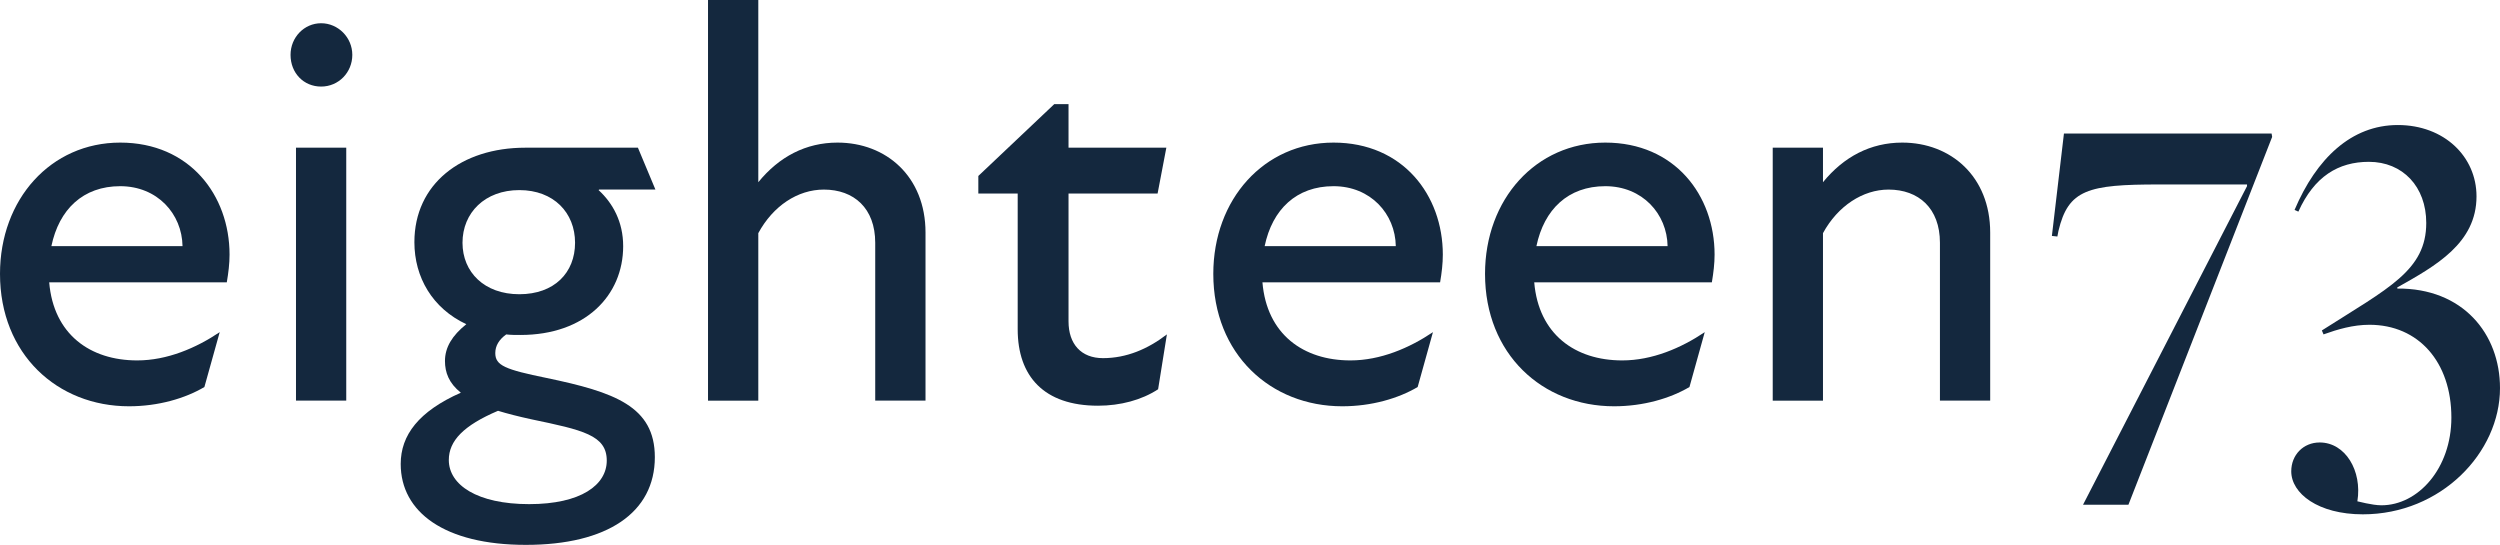 <?xml version="1.0" encoding="UTF-8"?> <svg xmlns="http://www.w3.org/2000/svg" width="78" height="17" viewBox="0 0 78 17" fill="none"><path d="M5.695 7.68C5.679 6.673 4.911 5.809 3.751 5.809C2.591 5.809 1.842 6.533 1.603 7.68H5.695ZM7.076 8.809H1.535C1.671 10.433 2.814 11.245 4.28 11.245C5.217 11.245 6.121 10.857 6.855 10.363L6.377 12.075C5.78 12.428 4.945 12.676 4.024 12.676C1.79 12.676 0 11.051 0 8.545C0 6.215 1.586 4.449 3.751 4.449C5.916 4.449 7.162 6.091 7.162 7.944C7.162 8.227 7.127 8.509 7.076 8.809Z" fill="#14283E"></path><path d="M9.235 4.608H10.803V12.498H9.235V4.608ZM9.065 1.712C9.065 1.165 9.491 0.725 10.019 0.725C10.547 0.725 10.992 1.166 10.992 1.712C10.992 2.259 10.565 2.701 10.019 2.701C9.473 2.701 9.065 2.277 9.065 1.712Z" fill="#14283E"></path><path d="M14.43 7.574C14.43 8.491 15.112 9.18 16.203 9.18C17.294 9.18 17.942 8.509 17.942 7.574C17.942 6.638 17.277 5.931 16.203 5.931C15.129 5.931 14.43 6.638 14.43 7.574ZM18.931 14.37C18.931 13.576 18.18 13.417 16.578 13.082C16.169 12.993 15.828 12.905 15.538 12.817C14.463 13.275 14.003 13.752 14.003 14.353C14.003 15.13 14.89 15.729 16.509 15.729C18.128 15.729 18.931 15.129 18.931 14.37ZM20.431 14.264C20.431 15.994 18.948 17 16.407 17C13.867 17 12.502 15.976 12.502 14.476C12.502 13.575 13.065 12.834 14.378 12.252C14.002 11.952 13.883 11.616 13.883 11.263C13.883 10.839 14.106 10.469 14.549 10.115C13.492 9.621 12.929 8.65 12.929 7.556C12.929 5.738 14.395 4.608 16.39 4.608H19.903L20.449 5.914H18.693L18.676 5.931C19.119 6.338 19.443 6.92 19.443 7.68C19.443 9.216 18.266 10.451 16.237 10.451C16.083 10.451 15.93 10.451 15.794 10.434C15.572 10.593 15.453 10.787 15.453 11.016C15.453 11.404 15.759 11.528 17.055 11.793C19.17 12.234 20.431 12.675 20.431 14.264Z" fill="#14283E"></path><path d="M28.876 7.256V12.499H27.307V7.574C27.307 6.497 26.643 5.915 25.705 5.915C24.886 5.915 24.119 6.426 23.659 7.274V12.5H22.09V0H23.659V5.685C24.307 4.89 25.142 4.449 26.131 4.449C27.649 4.449 28.876 5.508 28.876 7.256Z" fill="#14283E"></path><path d="M36.407 10.433L36.133 12.145C35.622 12.48 34.957 12.658 34.258 12.658C32.57 12.658 31.752 11.739 31.752 10.274V6.038H30.524V5.49L32.894 3.248H33.338V4.608H36.39L36.117 6.038H33.338V10.027C33.338 10.733 33.73 11.174 34.412 11.174C35.145 11.174 35.81 10.892 36.407 10.433Z" fill="#14283E"></path><path d="M43.549 7.68C43.533 6.673 42.765 5.809 41.606 5.809C40.447 5.809 39.696 6.533 39.457 7.68H43.549ZM44.93 8.809H39.388C39.524 10.433 40.667 11.245 42.133 11.245C43.071 11.245 43.975 10.857 44.708 10.363L44.231 12.075C43.634 12.428 42.799 12.676 41.878 12.676C39.644 12.676 37.855 11.051 37.855 8.545C37.855 6.215 39.44 4.449 41.606 4.449C43.772 4.449 45.016 6.091 45.016 7.944C45.016 8.227 44.982 8.51 44.931 8.81" fill="#14283E"></path><path d="M52.029 7.68C52.012 6.673 51.245 5.809 50.085 5.809C48.925 5.809 48.175 6.533 47.936 7.68H52.029ZM53.41 8.809H47.868C48.005 10.433 49.147 11.245 50.613 11.245C51.551 11.245 52.454 10.857 53.188 10.363L52.711 12.075C52.113 12.428 51.279 12.676 50.358 12.676C48.124 12.676 46.333 11.051 46.333 8.545C46.333 6.215 47.919 4.449 50.085 4.449C52.25 4.449 53.495 6.091 53.495 7.944C53.495 8.227 53.46 8.509 53.41 8.809Z" fill="#14283E"></path><path d="M62.094 7.256V12.499H60.526V7.574C60.526 6.497 59.861 5.915 58.923 5.915C58.122 5.915 57.338 6.426 56.877 7.274V12.5H55.309V4.608H56.877V5.685C57.526 4.89 58.361 4.449 59.35 4.449C60.867 4.449 62.094 5.508 62.094 7.256Z" fill="#14283E"></path><path d="M70.107 5.808V5.755H67.362C65.145 5.755 64.531 5.914 64.224 7.203L64.19 7.379L64.019 7.361L64.395 4.166H70.874L70.891 4.271L66.407 15.747H64.991L70.107 5.808Z" fill="#14283E"></path><path d="M71.487 14.705C71.487 14.194 71.863 13.805 72.374 13.805C73.175 13.805 73.704 14.688 73.55 15.641C73.567 15.641 74.01 15.765 74.301 15.765C75.443 15.765 76.483 14.618 76.483 13.028C76.483 11.298 75.46 10.133 73.926 10.133C73.415 10.133 72.937 10.274 72.494 10.433L72.442 10.31C74.522 8.985 75.699 8.439 75.699 6.955C75.699 5.825 74.966 5.049 73.909 5.049C72.954 5.049 72.203 5.508 71.709 6.603L71.59 6.55C72.271 4.944 73.363 3.901 74.812 3.901C76.262 3.901 77.267 4.89 77.267 6.126C77.267 7.591 75.988 8.297 74.795 8.968V9.003C76.841 8.985 78 10.415 78 12.11C78 14.123 76.159 16.047 73.721 16.047C72.323 16.047 71.487 15.394 71.487 14.705Z" fill="#14283E"></path></svg> 
